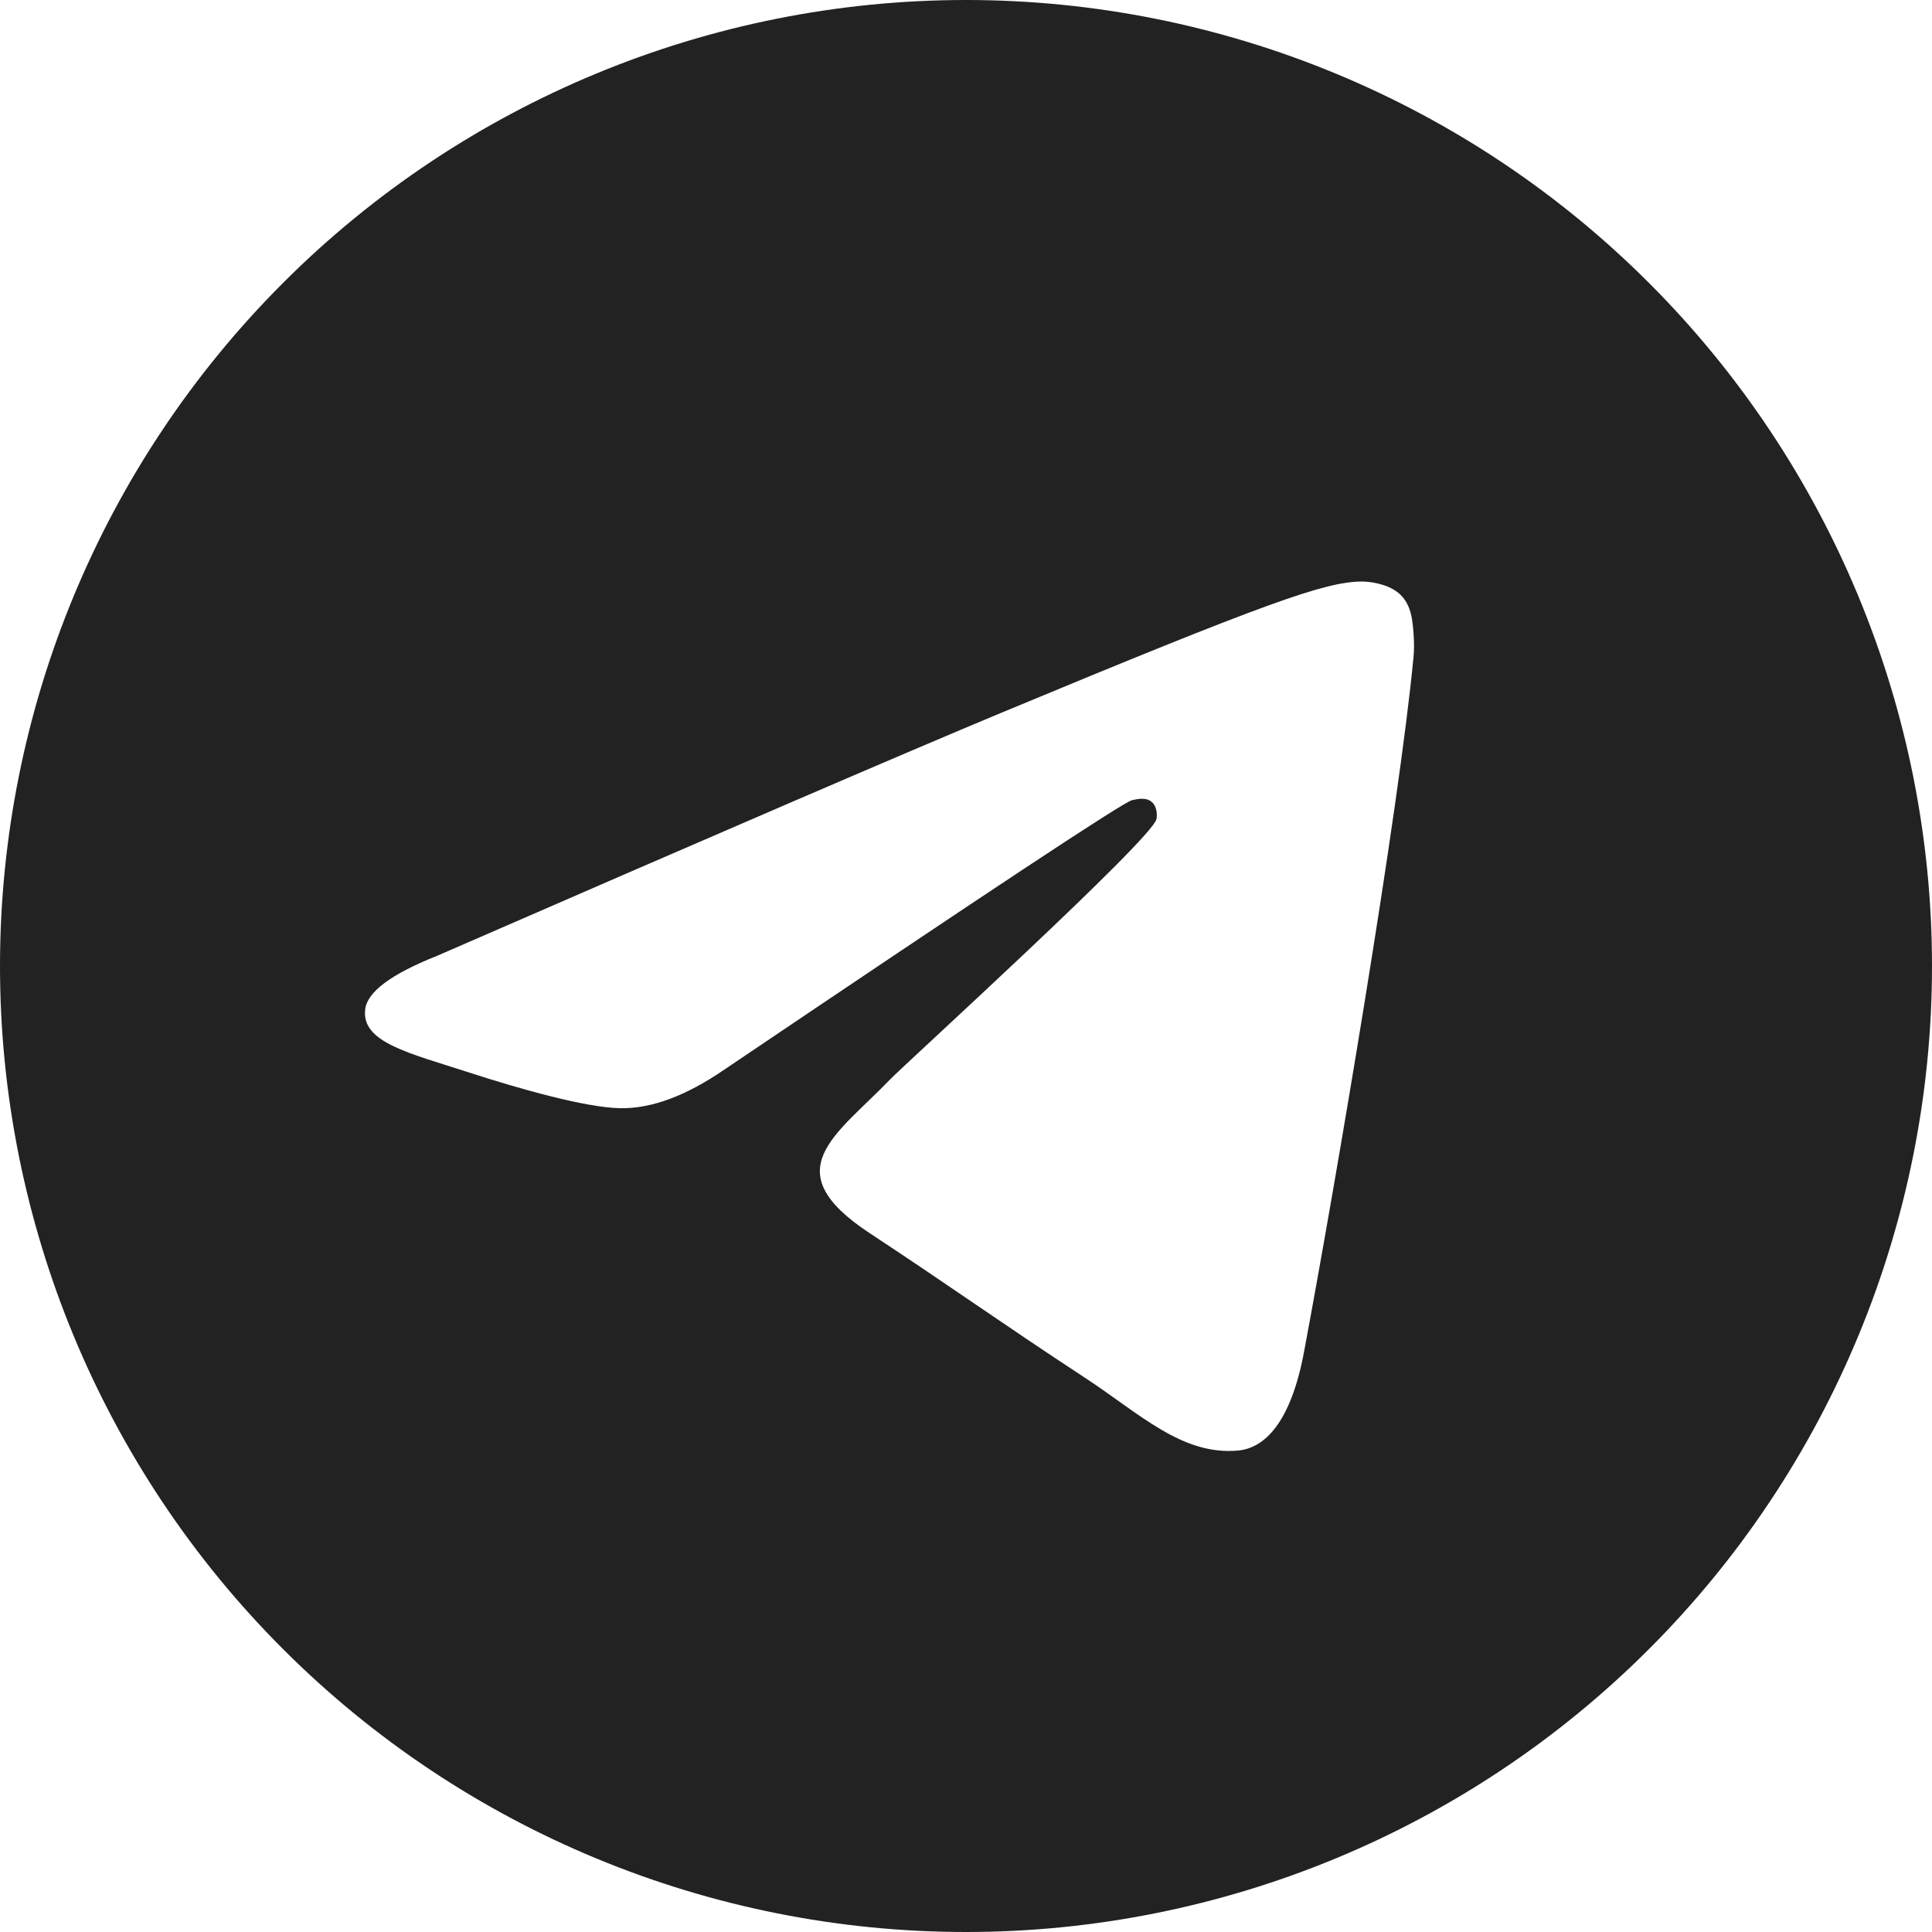 <?xml version="1.0" encoding="UTF-8"?> <svg xmlns="http://www.w3.org/2000/svg" width="30" height="30" viewBox="0 0 30 30" fill="none"><rect x="0" y="0" width="30" height="30" fill="#808080" stroke="none"/> <g clip-path="url(#clip0_32_1897)"> <rect width="30" height="30" fill="white"></rect> <path d="M15 0C11.023 0 7.205 1.581 4.395 4.393C1.581 7.207 0.001 11.022 0 15C0 18.977 1.582 22.795 4.395 25.607C7.205 28.419 11.023 30 15 30C18.977 30 22.795 28.419 25.605 25.607C28.418 22.795 30 18.977 30 15C30 11.023 28.418 7.205 25.605 4.393C22.795 1.581 18.977 0 15 0Z" fill="#222222"></path> <path d="M6.787 14.842C11.161 12.937 14.076 11.681 15.534 11.074C19.701 9.341 20.566 9.041 21.131 9.03C21.255 9.028 21.532 9.059 21.712 9.205C21.862 9.328 21.904 9.494 21.925 9.611C21.944 9.728 21.97 9.994 21.949 10.202C21.724 12.573 20.747 18.329 20.25 20.986C20.041 22.11 19.626 22.487 19.225 22.524C18.354 22.604 17.693 21.948 16.849 21.395C15.529 20.53 14.784 19.991 13.502 19.147C12.021 18.171 12.982 17.634 13.825 16.758C14.046 16.528 17.885 13.037 17.957 12.72C17.967 12.681 17.976 12.533 17.887 12.455C17.8 12.377 17.672 12.404 17.578 12.425C17.444 12.455 15.337 13.849 11.25 16.607C10.652 17.018 10.111 17.219 9.623 17.208C9.089 17.197 8.057 16.905 7.291 16.656C6.354 16.351 5.606 16.189 5.671 15.671C5.704 15.401 6.077 15.124 6.787 14.842Z" fill="white"></path> </g> <defs> <clipPath id="clip0_32_1897"> <rect width="30" height="30" fill="white"></rect> </clipPath> </defs> </svg> 